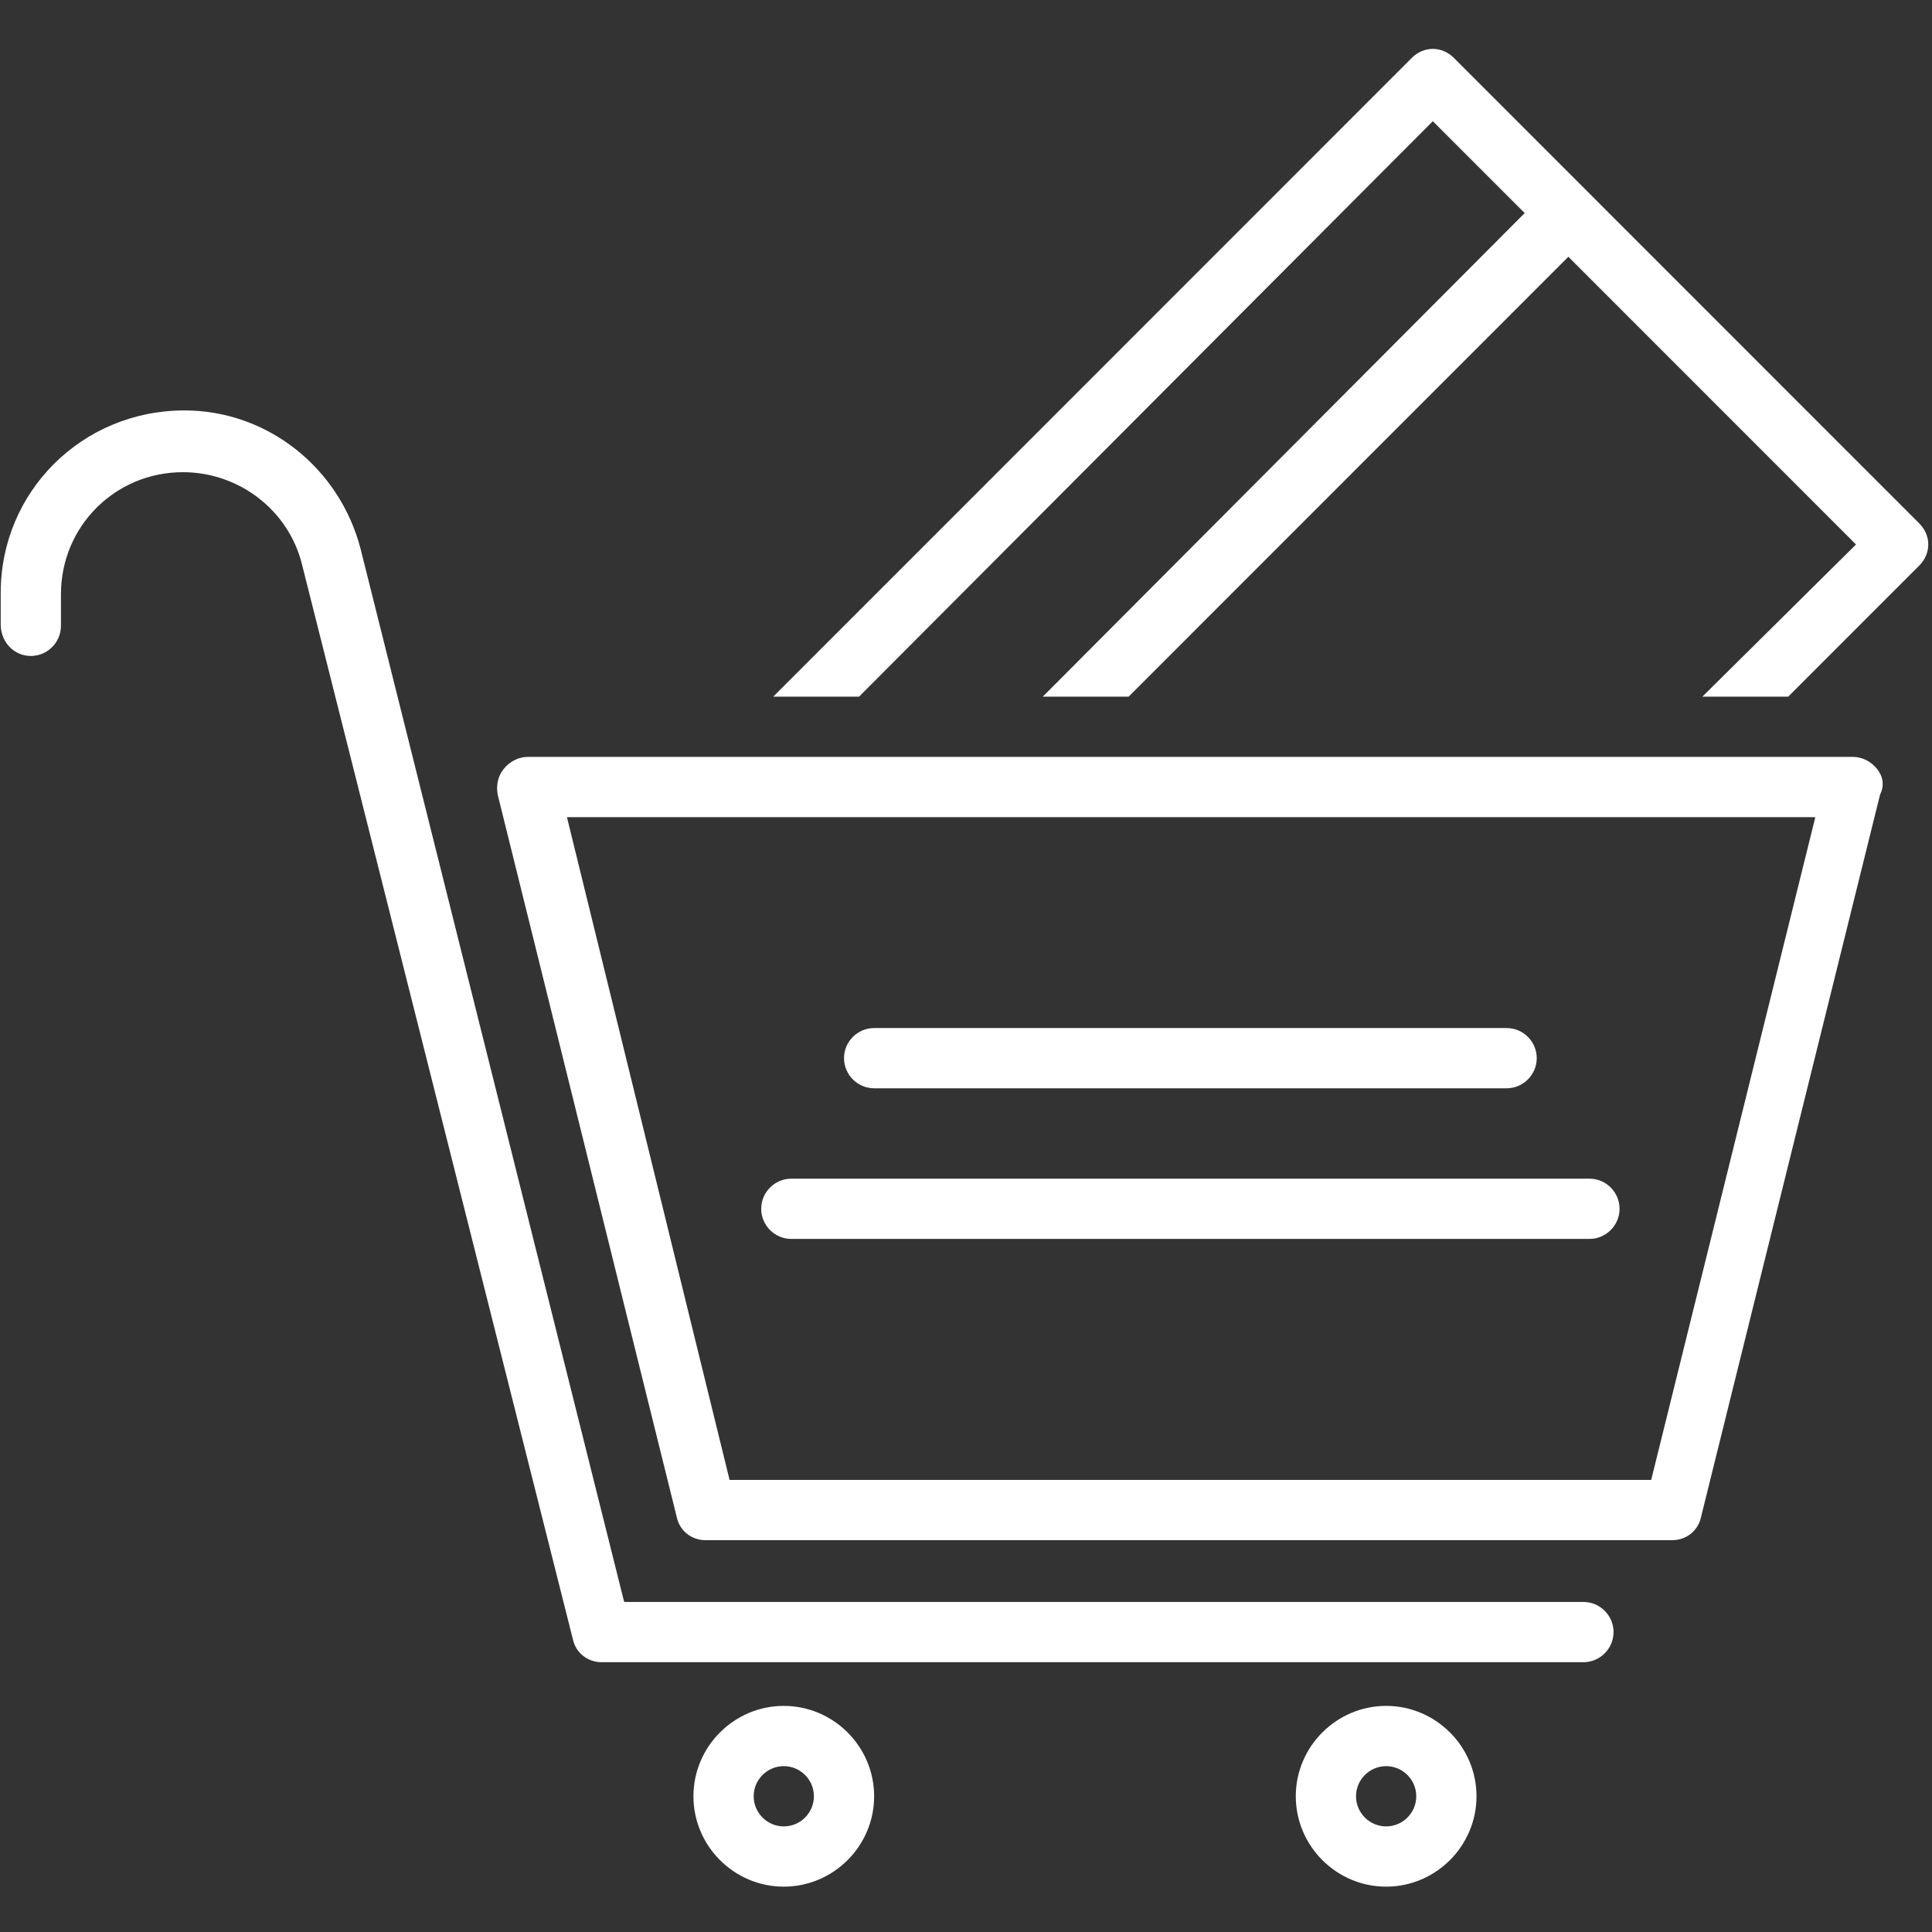 <?xml version="1.0" encoding="UTF-8"?> <svg xmlns="http://www.w3.org/2000/svg" xmlns:xlink="http://www.w3.org/1999/xlink" width="1080" zoomAndPan="magnify" viewBox="0 0 810 810" height="1080" preserveAspectRatio="xMidYMid meet"><rect x="0" y="0" width="810" height="810" fill="#333333" stroke="none"/> <defs> <clipPath id="id1"> <path d="M 290 715 L 367 715 L 367 790.988 L 290 790.988 Z M 290 715 " clip-rule="nonzero"></path> </clipPath> <clipPath id="id2"> <path d="M 543 715 L 620 715 L 620 790.988 L 543 790.988 Z M 543 715 " clip-rule="nonzero"></path> </clipPath> </defs> <path fill="#ffffff" d="M 609.559 24.289 C 604.508 19.238 596.934 19.238 591.883 24.289 L 324.188 292.066 L 360.172 292.066 L 600.719 50.816 L 639.234 89.34 L 437.199 292.066 L 473.188 292.066 L 657.543 107.652 L 778.129 228.281 L 713.734 292.066 L 749.719 292.066 L 804.648 237.121 C 809.699 232.07 809.699 224.488 804.648 219.438 Z M 609.559 24.289 " fill-opacity="1" fill-rule="nonzero"></path> <path fill="#ffffff" d="M 786.969 322.379 C 784.445 319.223 780.656 317.328 776.867 317.328 L 221.277 317.328 C 217.488 317.328 213.699 319.223 211.176 322.379 C 208.648 325.539 208.016 329.328 208.648 333.117 L 283.781 636.258 C 285.043 641.941 290.094 645.73 295.777 645.73 L 701.105 645.73 C 706.789 645.73 711.84 641.941 713.102 636.258 L 788.234 333.117 C 790.125 329.328 789.496 325.539 786.969 322.379 Z M 692.266 620.469 L 305.879 620.469 L 237.691 342.59 L 761.086 342.59 Z M 692.266 620.469 " fill-opacity="1" fill-rule="nonzero"></path> <path fill="#ffffff" d="M 331.762 519.422 L 666.383 519.422 C 673.324 519.422 679.008 513.738 679.008 506.793 C 679.008 499.844 673.324 494.16 666.383 494.16 L 331.762 494.16 C 324.816 494.16 319.137 499.844 319.137 506.793 C 319.137 513.738 324.816 519.422 331.762 519.422 Z M 331.762 519.422 " fill-opacity="1" fill-rule="nonzero"></path> <path fill="#ffffff" d="M 366.488 456.27 L 631.656 456.27 C 638.602 456.27 644.285 450.582 644.285 443.637 C 644.285 436.691 638.602 431.008 631.656 431.008 L 366.488 431.008 C 359.543 431.008 353.859 436.691 353.859 443.637 C 353.859 450.582 359.543 456.27 366.488 456.27 Z M 366.488 456.27 " fill-opacity="1" fill-rule="nonzero"></path> <path fill="#ffffff" d="M 12.93 275.016 C 19.875 275.016 25.555 269.328 25.555 262.383 L 25.555 249.121 C 25.555 220.699 48.285 197.965 76.695 197.965 C 100.055 197.965 120.891 213.754 126.574 236.488 L 240.215 687.414 C 241.48 693.098 246.531 696.887 252.211 696.887 L 663.855 696.887 C 670.801 696.887 676.484 691.203 676.484 684.258 C 676.484 677.309 670.801 671.625 663.855 671.625 L 261.684 671.625 L 151.195 230.176 C 142.355 196.07 112.051 172.07 77.328 172.07 C 34.395 172.07 0.301 206.176 0.301 248.488 L 0.301 261.75 C 0.301 269.328 5.984 275.016 12.93 275.016 Z M 12.93 275.016 " fill-opacity="1" fill-rule="nonzero"></path> <g clip-path="url(#id1)"> <path fill="#ffffff" d="M 328.605 790.988 C 349.441 790.988 366.488 773.938 366.488 753.094 C 366.488 732.254 349.441 715.203 328.605 715.203 C 307.77 715.203 290.727 732.254 290.727 753.094 C 290.727 773.938 307.77 790.988 328.605 790.988 Z M 328.605 740.465 C 335.551 740.465 341.234 746.148 341.234 753.094 C 341.234 760.043 335.551 765.727 328.605 765.727 C 321.66 765.727 315.98 760.043 315.98 753.094 C 315.98 746.148 321.66 740.465 328.605 740.465 Z M 328.605 740.465 " fill-opacity="1" fill-rule="nonzero"></path> </g> <g clip-path="url(#id2)"> <path fill="#ffffff" d="M 581.148 715.203 C 560.312 715.203 543.266 732.254 543.266 753.094 C 543.266 773.938 560.312 790.988 581.148 790.988 C 601.984 790.988 619.031 773.938 619.031 753.094 C 619.031 732.254 601.984 715.203 581.148 715.203 Z M 581.148 765.727 C 574.203 765.727 568.52 760.043 568.52 753.094 C 568.52 746.148 574.203 740.465 581.148 740.465 C 588.094 740.465 593.773 746.148 593.773 753.094 C 593.773 760.043 588.094 765.727 581.148 765.727 Z M 581.148 765.727 " fill-opacity="1" fill-rule="nonzero"></path> </g> </svg> 